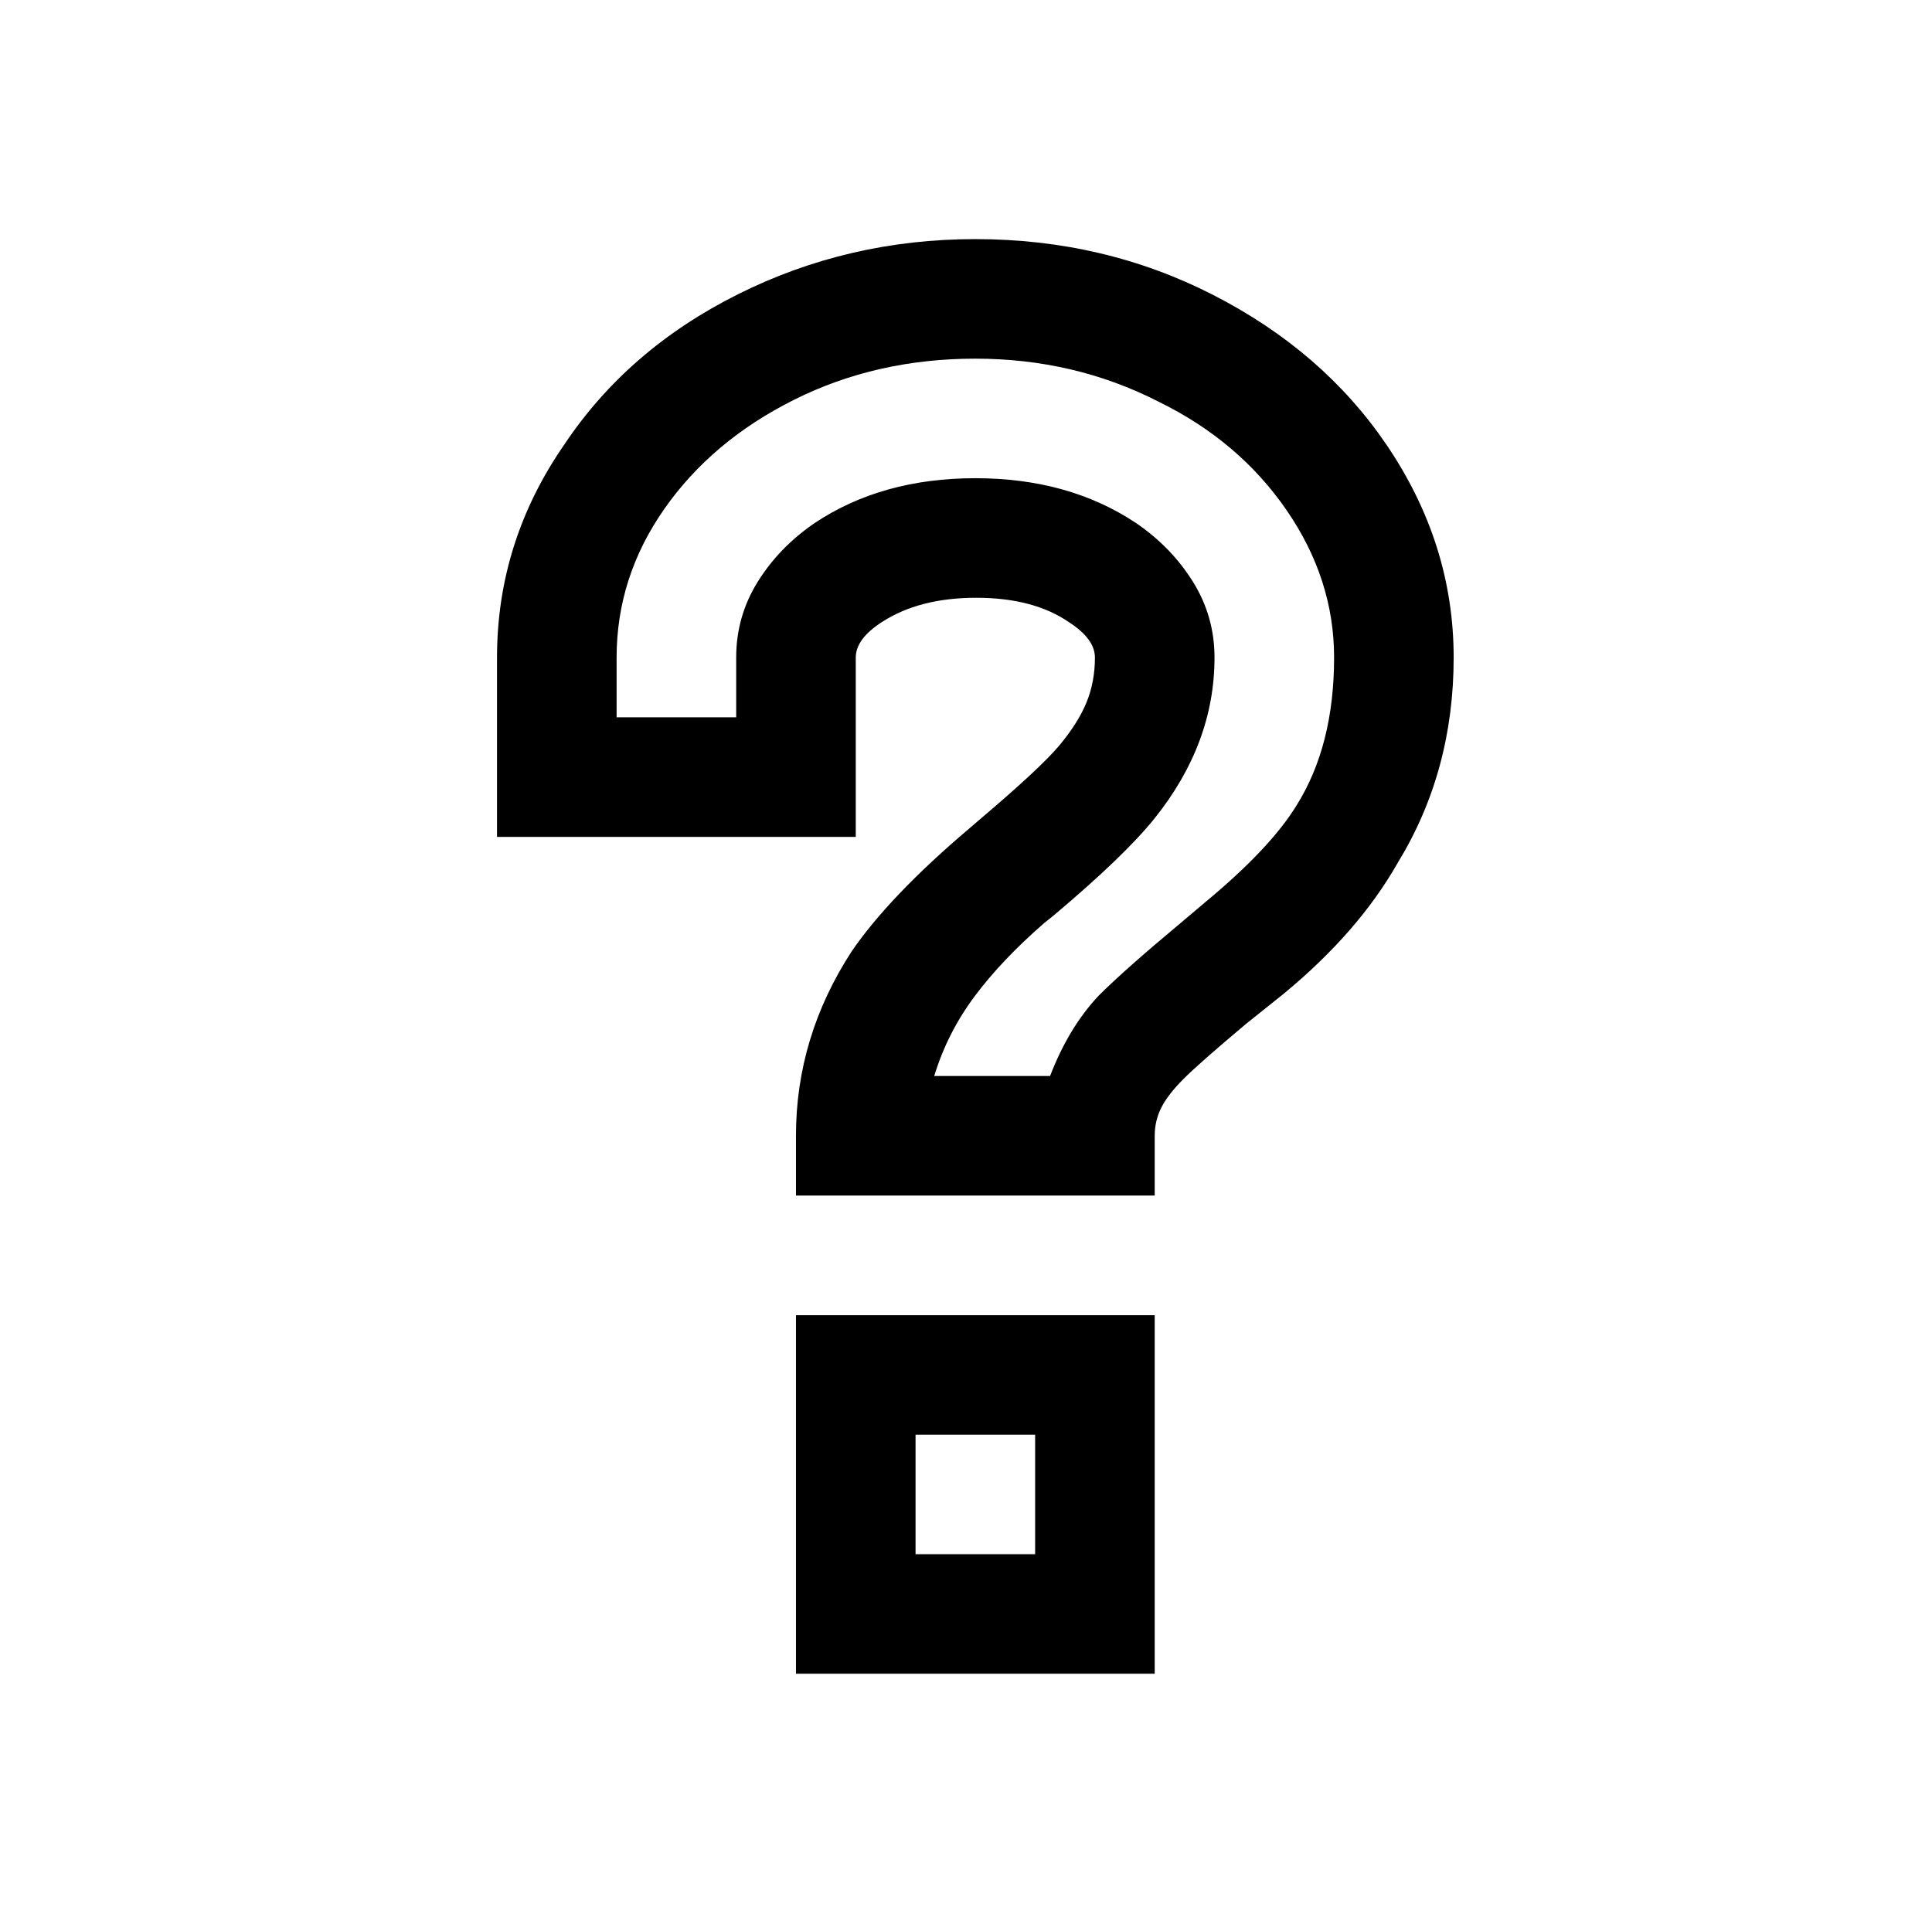 <?xml version="1.0" standalone="no"?>
<!DOCTYPE svg PUBLIC "-//W3C//DTD SVG 1.1//EN" "http://www.w3.org/Graphics/SVG/1.1/DTD/svg11.dtd" >
<svg xmlns="http://www.w3.org/2000/svg" xmlns:xlink="http://www.w3.org/1999/xlink" version="1.1" viewBox="-10 0 1034 1024">
   <path fill="currentColor"
d="M512 128q-68 0 -127 29.5t-93 80.5q-36 52 -36 114v96h192v-96q0 -10 14 -19q20 -13 50.5 -13t49.5 13q14 9 14 19q0 13 -4.5 24t-14.5 23t-43 40l-7 6q-41 35 -61 64q-30 46 -30 99v32h192v-32q0 -8 3.5 -15t12 -15.5t33.5 -29.5l20 -16q40 -33 61 -70q30 -49 30 -110
t-36 -114q-34 -50 -92.5 -80t-127.5 -30zM512 192q53 0 98 23q43 21 68.5 58t25.5 79q0 47 -20 79q-14 23 -49 52l-13 11q-30 25 -44 39q-16 17 -26 43h-62q7 -23 21.5 -42.5t37.5 -39.5l5 -4q38 -32 54 -52q32 -40 32 -86q0 -22 -11.5 -40.5t-30.5 -31.5q-36 -24 -86 -24
t-86 24q-19 13 -30.5 31.5t-11.5 40.5v32h-64v-32q0 -43 25.5 -79.5t69.5 -58.5t97 -22zM416 704v192h192v-192h-192zM480 768h64v64h-64v-64z" />
</svg>
